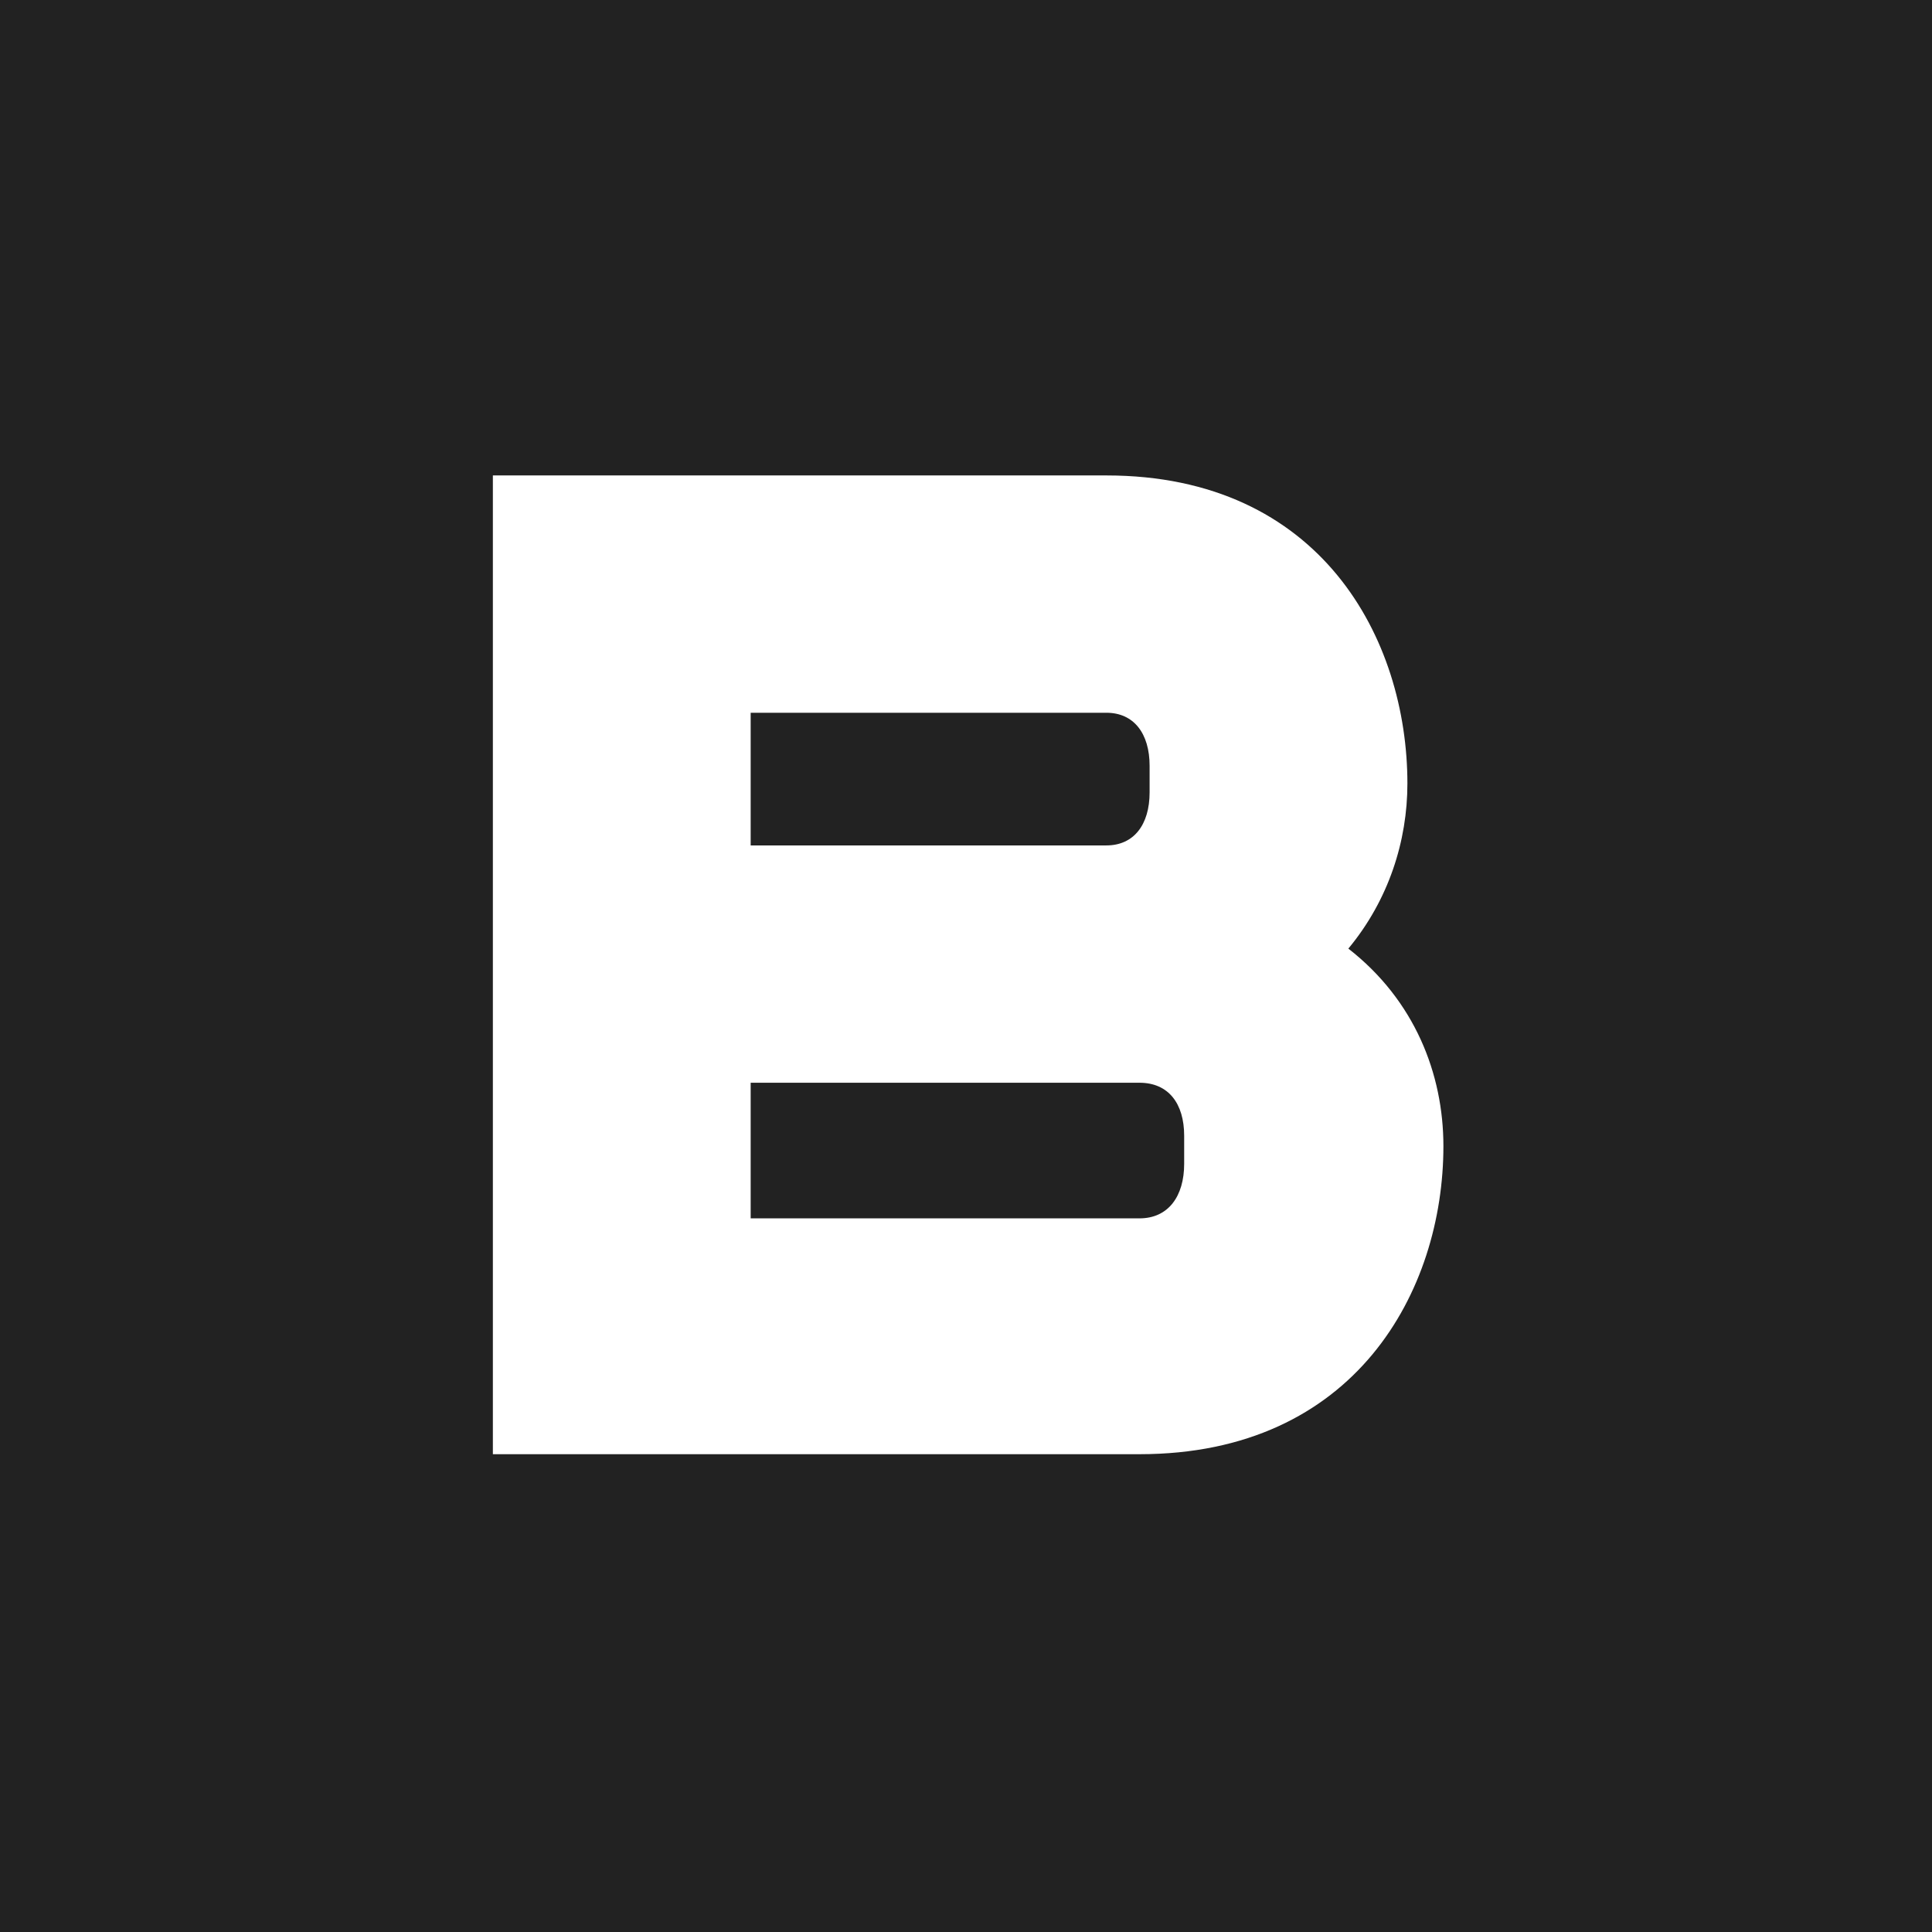 <svg xmlns="http://www.w3.org/2000/svg" xml:space="preserve" style="fill-rule:evenodd;clip-rule:evenodd;stroke-linejoin:round;stroke-miterlimit:2" viewBox="0 0 512 512"><rect x="0" y="0" width="512" height="512" fill="#808080" stroke="none"/><path d="M-.336.671h512v509.987h-512z" style="fill:#222" transform="matrix(1.039 0 0 1.043 -9.651 -10.7)"/><path d="M2661.47 2806.9H2086.4v-850.43h545.61c190.84 0 267.68 142.16 267.68 267.68 0 49.95-16.65 101.18-52.51 143.45 58.92 44.82 84.53 108.86 84.53 171.62 0 125.52-78.12 267.68-270.24 267.68Zm-345.81-204.92h345.81c25.62 0 39.7-19.21 39.7-47.39v-24.33c0-28.18-14.08-46.11-39.7-46.11h-345.81v117.83Zm0-324.04h316.35c24.34 0 38.42-17.93 38.42-46.11v-23.05c0-28.18-14.08-46.11-38.42-46.11h-316.35v115.27Z" style="fill:#fff;fill-rule:nonzero" transform="matrix(.298 0 0 .305 -491.131 -470.727)"/></svg>